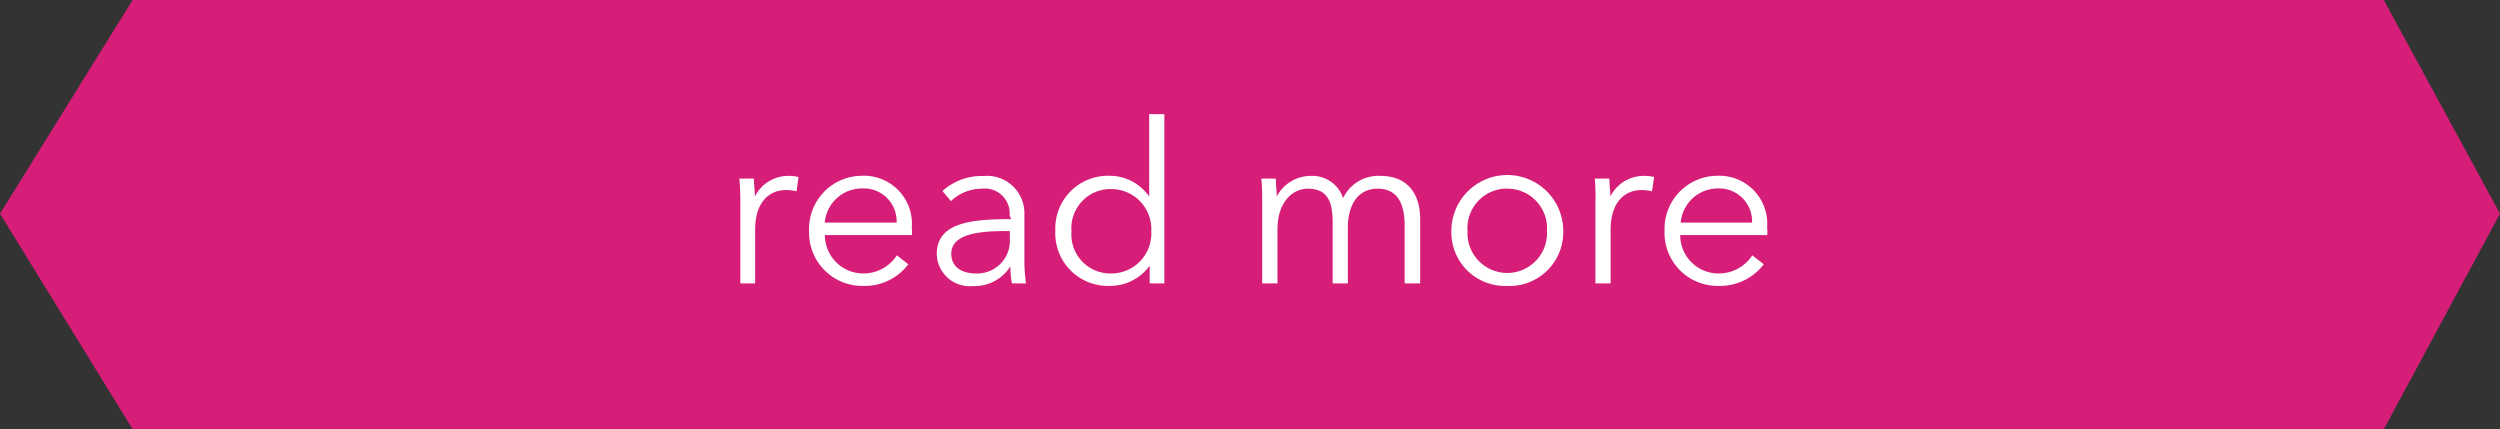 <svg xmlns="http://www.w3.org/2000/svg" viewBox="0 0 201.12 34.53"><rect x="0" y="0" width="201.12" height="34.53" fill="#333333" stroke="none"/><defs><style>.a{fill:#d61e79;}.b{fill:#fff;}</style></defs><polygon class="a" points="191.77 0 10.67 0 0 17.19 10.67 34.53 191.77 34.53 201.12 17.19 191.77 0"/><path class="b" d="M59.48,14.37h1.17c0,.45.08,1.08.08,1.44h0a3,3,0,0,1,2.7-1.66,3,3,0,0,1,.81.09l-.16,1.15a3.55,3.55,0,0,0-.86-.1c-1.3,0-2.47.93-2.47,3.19V22.8H59.56V16.22C59.56,15.77,59.54,14.94,59.48,14.37Z"/><path class="b" d="M73.36,18.91h-7A3.09,3.09,0,0,0,69.46,22a3.19,3.19,0,0,0,2.69-1.46l.92.72A4.38,4.38,0,0,1,69.46,23a4.28,4.28,0,0,1-4.37-4.42,4.27,4.27,0,0,1,4.26-4.44,3.86,3.86,0,0,1,4,4.18C73.38,18.49,73.38,18.69,73.36,18.91Zm-1.23-1a2.64,2.64,0,0,0-2.78-2.75,3,3,0,0,0-3,2.75Z"/><path class="b" d="M81.22,17.36A2,2,0,0,0,79,15.18a3.61,3.61,0,0,0-2.5,1l-.68-.81a4.68,4.68,0,0,1,3.31-1.21,3,3,0,0,1,3.28,3.06V20.9a13,13,0,0,0,.13,1.9H81.41a7.58,7.58,0,0,1-.13-1.37h0a3.38,3.38,0,0,1-3,1.58,2.65,2.65,0,0,1-2.92-2.56c0-2.59,2.86-2.82,6-2.82Zm-.37,1.23c-2,0-4.32.21-4.32,1.81,0,1.2,1,1.6,2,1.6a2.63,2.63,0,0,0,2.71-2.79v-.62Z"/><path class="b" d="M89.26,23a4.23,4.23,0,0,1-4.36-4.42,4.24,4.24,0,0,1,4.36-4.44,3.87,3.87,0,0,1,3.19,1.67h0V9.18h1.22V22.8H92.49V21.37h0A3.92,3.92,0,0,1,89.26,23Zm.13-1a3.22,3.22,0,0,0,3.23-3.38,3.23,3.23,0,0,0-3.23-3.41,3.14,3.14,0,0,0-3.19,3.41A3.13,3.13,0,0,0,89.39,22Z"/><path class="b" d="M105.46,14.15a2.6,2.6,0,0,1,2.59,1.79,3.13,3.13,0,0,1,3-1.79c2.14,0,3.2,1.39,3.2,3.48V22.8H113V18.13c0-1.76-.59-2.95-2.17-2.95-1.76,0-2.4,1.56-2.4,3.13V22.8h-1.22V17.88c0-1.64-.4-2.7-2-2.7-1.17,0-2.44,1-2.44,3.3V22.8h-1.23V16.22c0-.45,0-1.28-.07-1.85h1.17c0,.45.07,1.08.07,1.44h0A3.1,3.1,0,0,1,105.46,14.15Z"/><path class="b" d="M121.24,23a4.31,4.31,0,0,1-4.48-4.42,4.5,4.5,0,0,1,9,0A4.32,4.32,0,0,1,121.24,23Zm0-7.83a3.18,3.18,0,0,0-3.18,3.41,3.2,3.2,0,1,0,6.39,0A3.18,3.18,0,0,0,121.24,15.18Z"/><path class="b" d="M128.3,14.37h1.17c0,.45.08,1.08.08,1.44h0a3,3,0,0,1,2.71-1.66,3,3,0,0,1,.81.09l-.17,1.15a3.39,3.39,0,0,0-.85-.1c-1.3,0-2.48.93-2.48,3.19V22.8h-1.22V16.22C128.37,15.77,128.35,14.94,128.3,14.37Z"/><path class="b" d="M142.17,18.91h-7A3.08,3.08,0,0,0,138.27,22a3.21,3.21,0,0,0,2.7-1.46l.92.72A4.42,4.42,0,0,1,138.27,23a4.27,4.27,0,0,1-4.36-4.42,4.27,4.27,0,0,1,4.25-4.44,3.86,3.86,0,0,1,4,4.18C142.19,18.49,142.19,18.69,142.17,18.91Zm-1.22-1a2.65,2.65,0,0,0-2.79-2.75,3,3,0,0,0-2.95,2.75Z"/></svg>